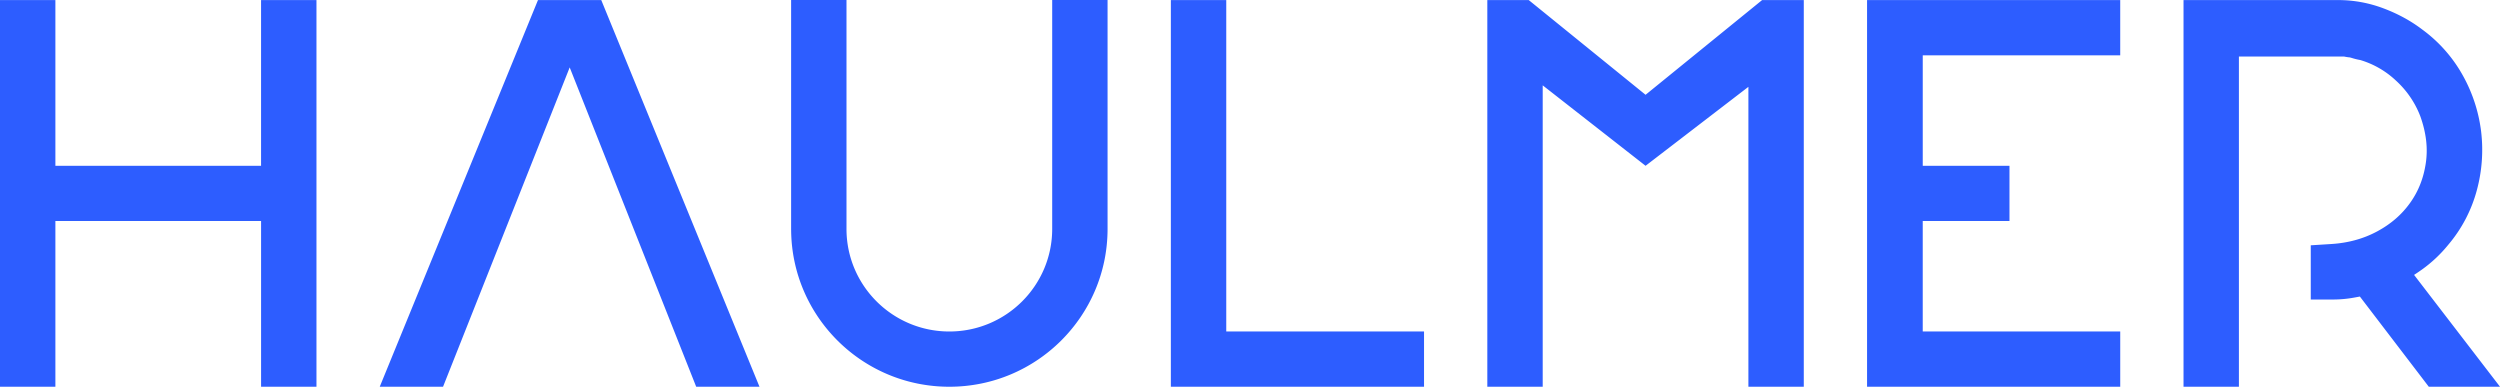 <svg xmlns="http://www.w3.org/2000/svg" xmlns:xlink="http://www.w3.org/1999/xlink" width="181" height="28" viewBox="0 0 181 28"><title>Slice 1</title><defs><path id="a" d="M169.315.005a9.27 9.27 0 0 1 3.263.606c1.032.388 1.969.9 2.784 1.52a10.327 10.327 0 0 1 2.927 3.297 11.087 11.087 0 0 1 1.34 4.056 11.2 11.2 0 0 1-.301 4.27 10.157 10.157 0 0 1-2.063 3.954 9.804 9.804 0 0 1-1.936 1.822c-.18.127-.363.252-.55.373L181 27.999l-5.155.001-4.99-6.53-.355.065c-.523.1-1.063.15-1.603.15h-1.598V17.76l1.497-.094c1.222-.077 2.341-.387 3.328-.922.989-.536 1.764-1.21 2.372-2.061.6-.842.97-1.783 1.132-2.873.16-1.076.032-2.18-.39-3.373a6.754 6.754 0 0 0-1.766-2.596 6.435 6.435 0 0 0-2.59-1.495 4.55 4.55 0 0 1-.598-.146c-.06-.017-.11-.032-.151-.042a3.332 3.332 0 0 1-.4-.06l-.02-.004h-7.616V28h-4.01V.005h11.228zM4.01.005v11.998h14.891V.005h4.011V28h-4.01V16.002H4.01V28H0V.005h4.01zm106.67 0l8.459 6.858 8.438-6.858h3.017v27.994h-4.01V6.287l-7.445 5.716-7.447-5.823V28h-4.01V.004h2.997zm42.824 0v4h-14.297v7.998h6.279v3.999h-6.28V24h14.299v4h-18.33V.005h18.33zm-64.723 0v23.994H103.1v4H84.77V.004h4.01zm-45.25 0L54.987 28h-4.582L41.246 4.88 32.076 28h-4.583L38.95.004h4.581zM61.286 0v16.573c0 4.102 3.334 7.427 7.446 7.427 4.113 0 7.447-3.325 7.447-7.427V0h4.009v16.611C80.166 22.904 75.046 28 68.732 28c-6.298 0-11.407-5.07-11.453-11.341h-.002V0h4.01z"/></defs><use fill="#2D5DFF" fill-rule="evenodd" xlink:href="#a"/></svg>